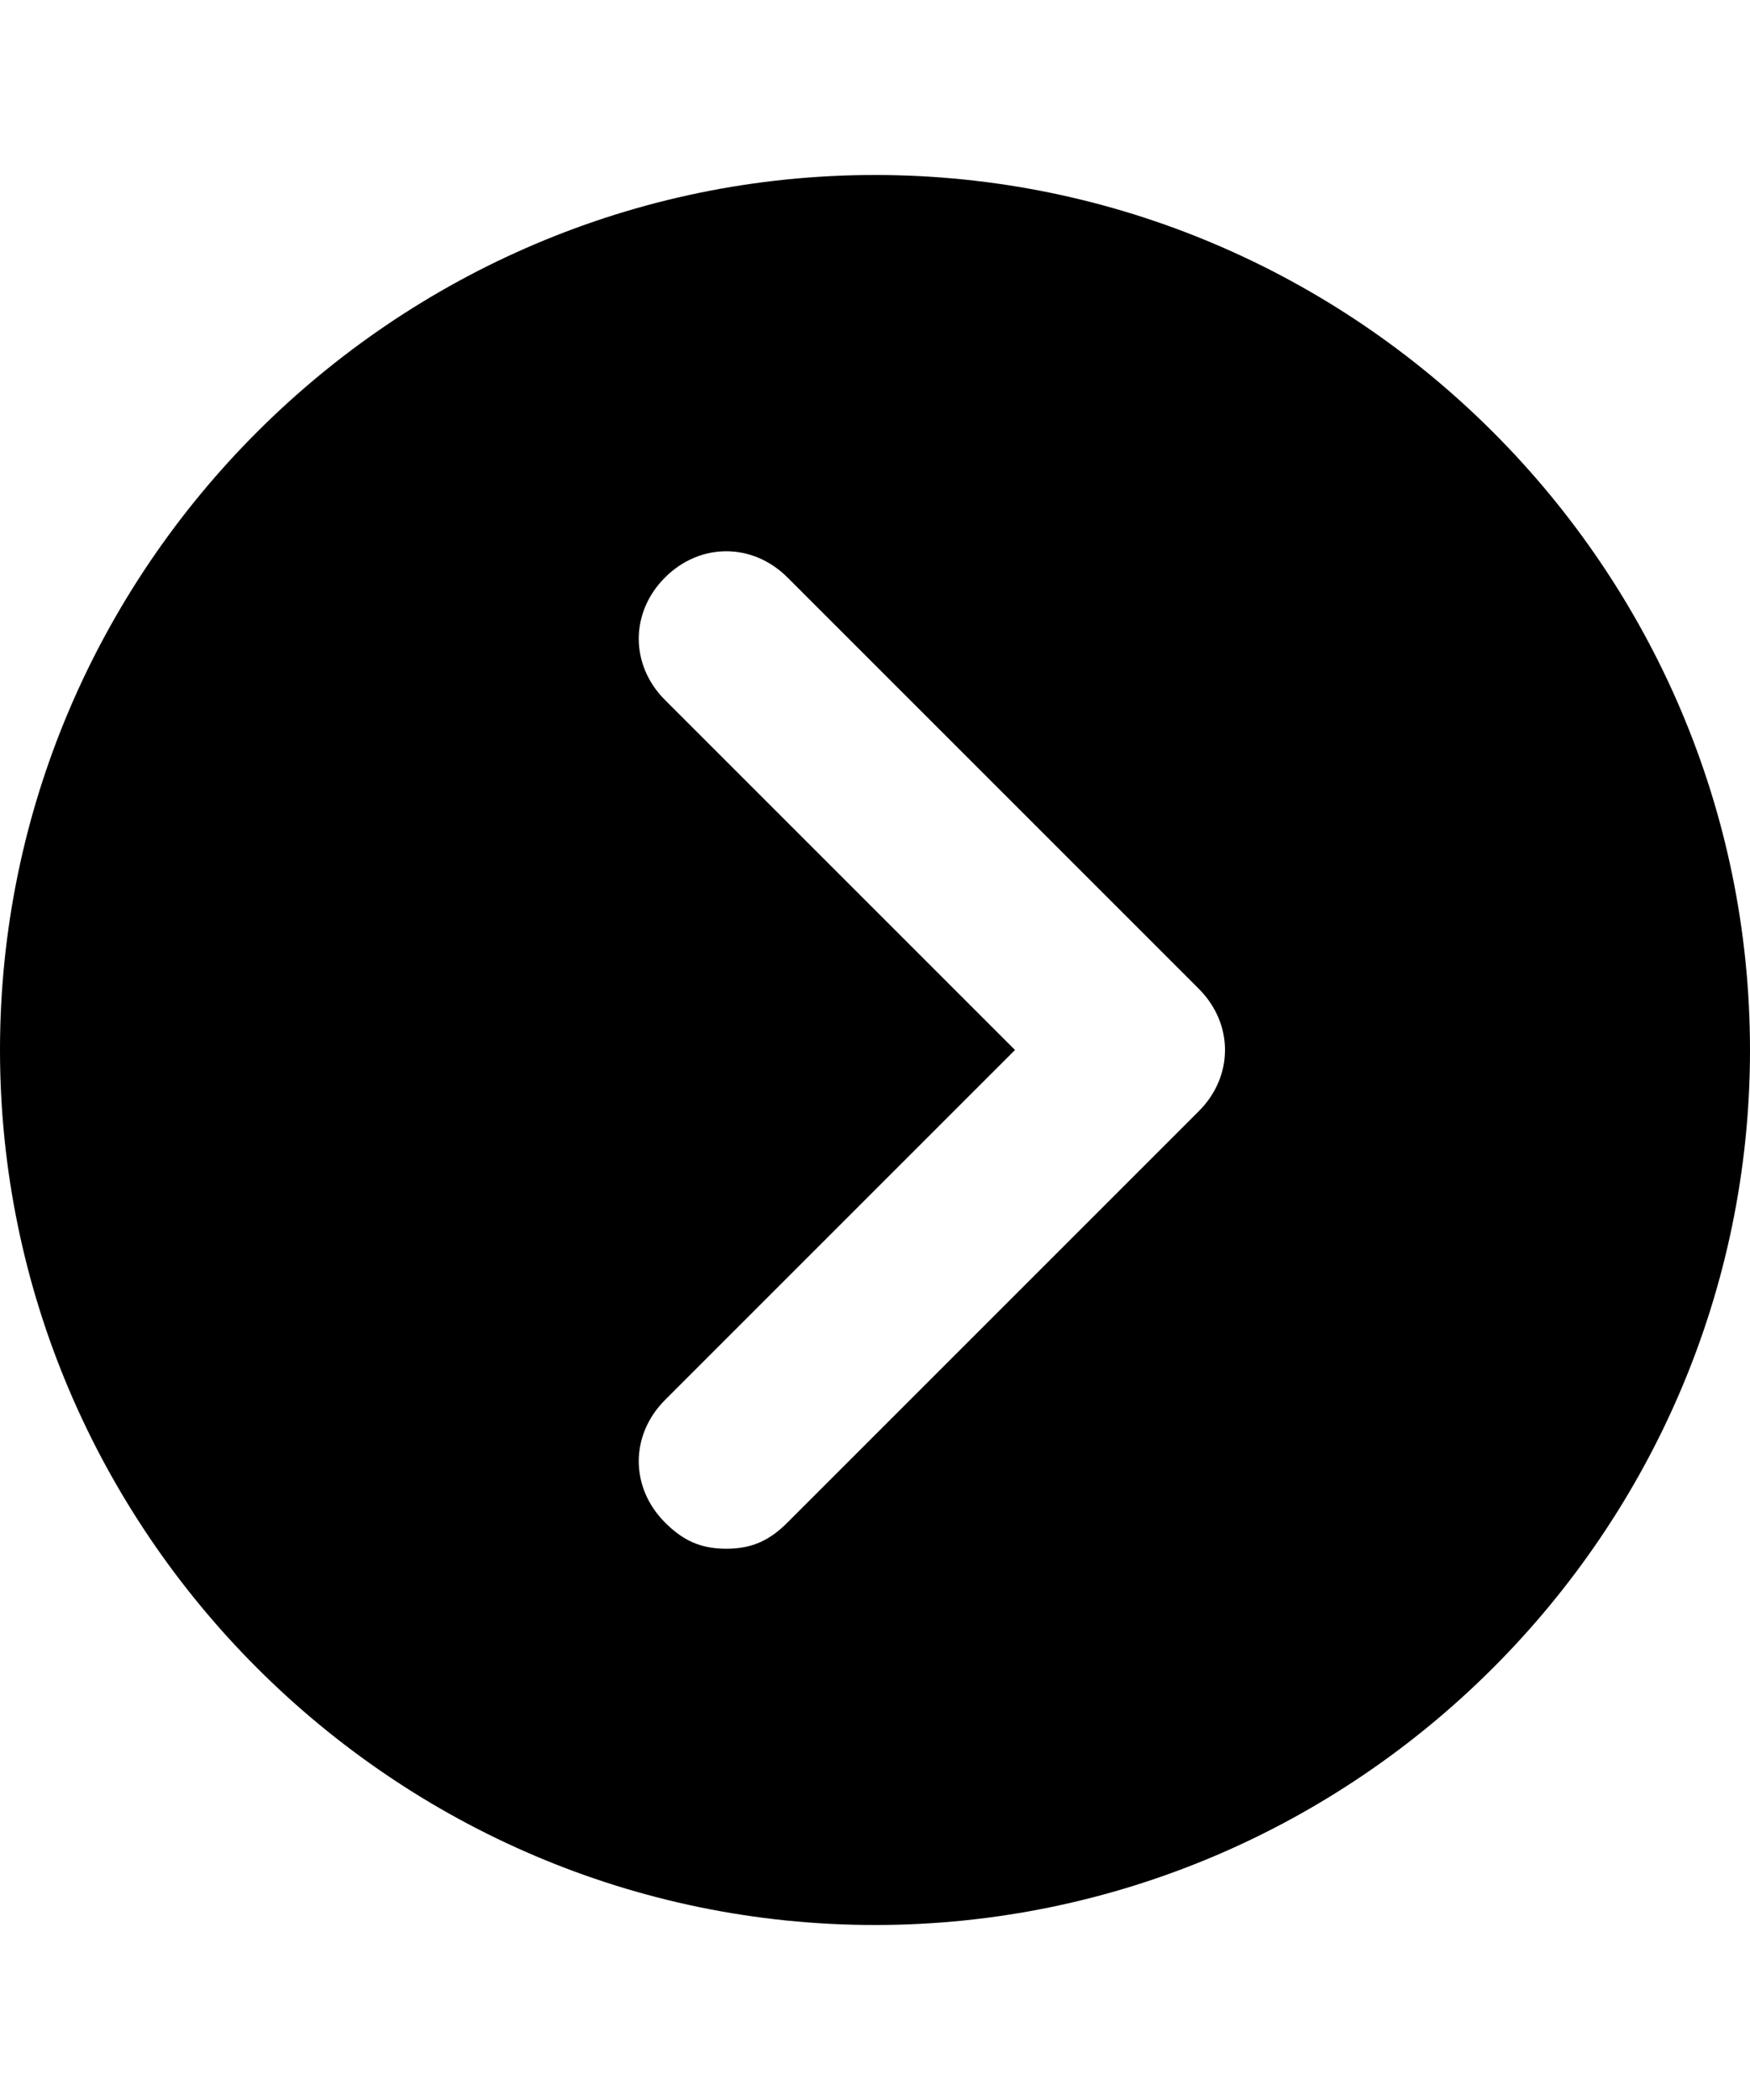 <svg xmlns="http://www.w3.org/2000/svg" viewBox="0 0 20 24" fill="currentColor"><path d="M10 2C4.5 2 0 6.5 0 12s4.5 10 10 10 10-4.5 10-10S15.5 2 10 2zM8.3 17.7c-.3 0-.5-.1-.7-.3-.4-.4-.4-1 0-1.4l4-4-4-4c-.4-.4-.4-1 0-1.4.4-.4 1-.4 1.4 0l4.7 4.7c.4.4.4 1 0 1.4L9 17.4c-.2.2-.4.3-.7.3z"/></svg>